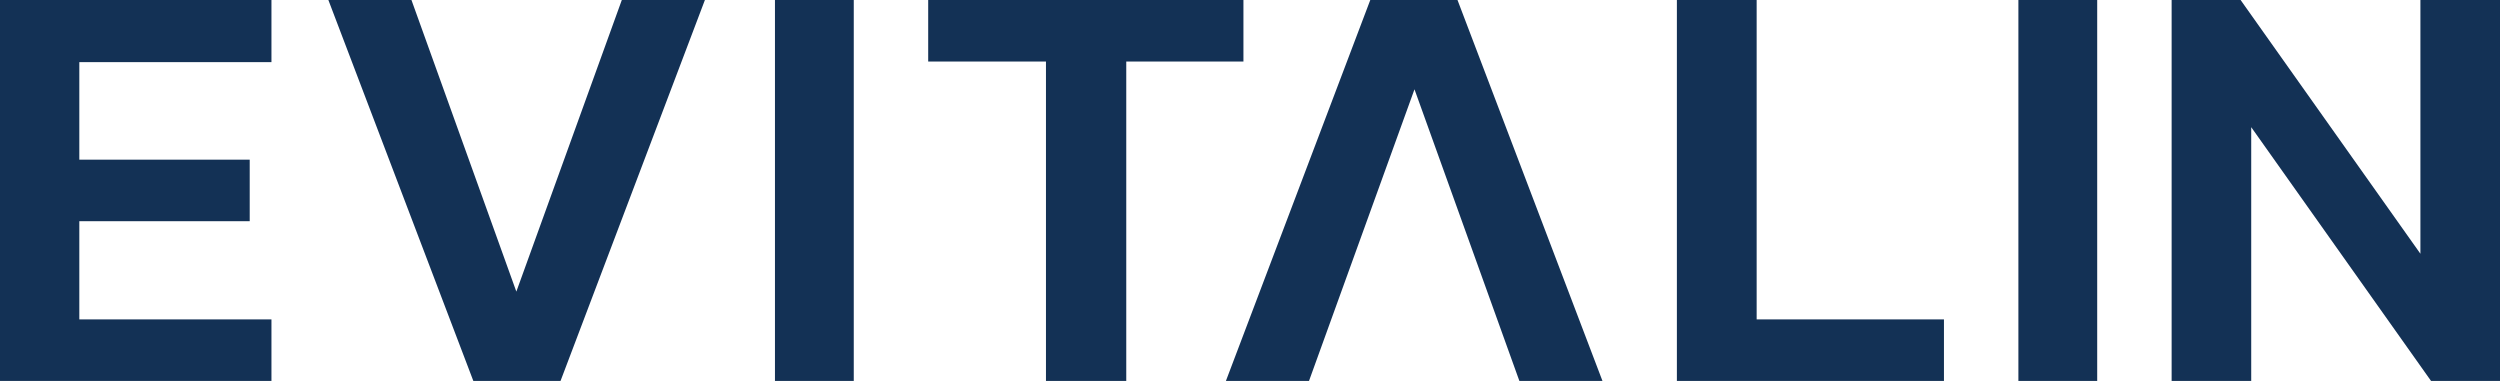 <?xml version="1.0" encoding="UTF-8"?>
<svg width="571px" height="87px" viewBox="0 0 571 87" version="1.1" xmlns="http://www.w3.org/2000/svg" xmlns:xlink="http://www.w3.org/1999/xlink">
    <title>Evitalin Logo - Navy</title>
    <g id="Evitalin-Logo---Navy" stroke="none" stroke-width="1" fill="none" fill-rule="evenodd">
        <polygon id="Fill-1" fill="#133155" points="0 0 0 87 62 87 62 72.95 18.117 72.95 18.117 50.525 57.034 50.525 57.034 36.475 18.117 36.475 18.117 14.184 62 14.184 62 0"></polygon>
        <polygon id="Fill-2" fill="#133155" points="142.023 0 117.933 66.601 93.977 0 75 0 108.108 87 128.027 87 161 0"></polygon>
        <polygon id="Fill-3" fill="#133155" points="312.973 0 280 87 298.977 87 323.068 20.399 347.023 87 366 87 332.892 0"></polygon>
        <polygon id="Fill-4" fill="#133155" points="177 87 195 87 195 0 177 0"></polygon>
        <polygon id="Fill-5" fill="#133155" points="212 0 212 14.049 238.898 14.049 238.898 87 257.238 87 257.238 14.049 284 14.049 284 0"></polygon>
        <polygon id="Fill-6" fill="#133155" points="383 0 383 87 444 87 444 72.95 401.219 72.95 401.219 0"></polygon>
        <polygon id="Fill-7" fill="#133155" points="461 87 479 87 479 0 461 0"></polygon>
        <polygon id="Fill-8" fill="#133155" points="552.822 0 552.822 57.955 511.754 0 496 0 496 87 514.178 87 514.178 29.045 555.246 87 571 87 571 0"></polygon>
    </g>
</svg>